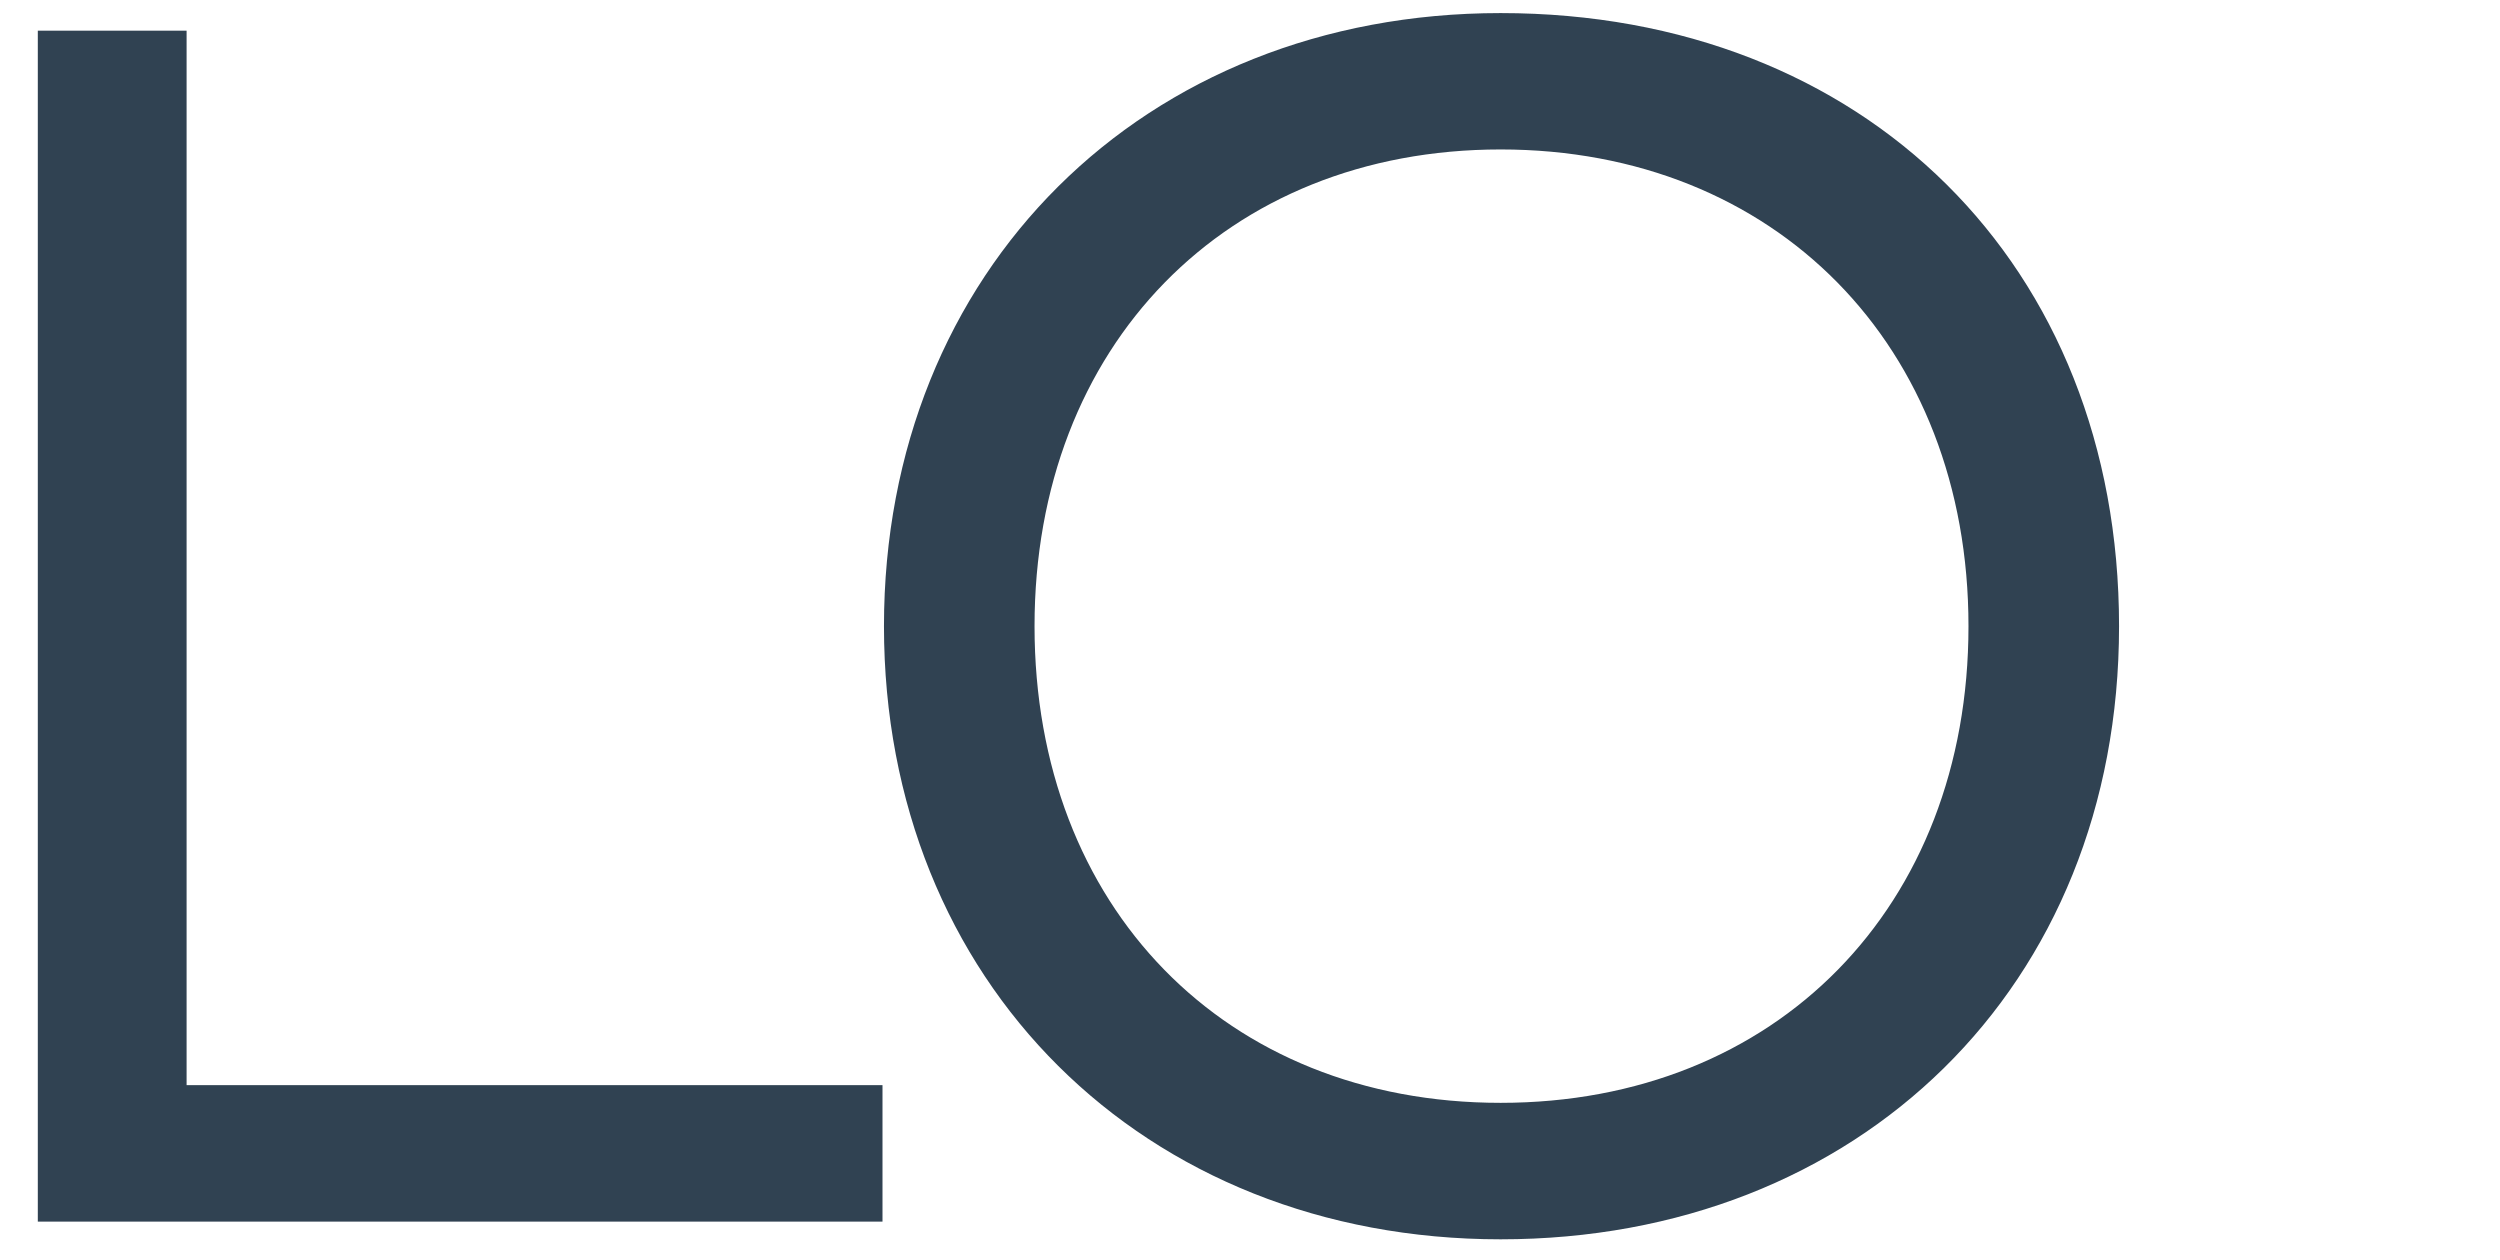 <?xml version="1.0" encoding="UTF-8"?><svg id="a" xmlns="http://www.w3.org/2000/svg" width="714.79" height="360.18" viewBox="0 0 714.79 360.18"><defs><style>.b{fill:#304252;stroke-width:0px;}</style></defs><path class="b" d="M429.05,3.74c-102.16,0-176.31,73.72-176.31,175.3s74.15,175.3,176.31,175.3,176.82-72.09,176.82-175.3S533.17,3.74,429.05,3.74ZM562.82,179.04c0,80.24-55.01,136.28-133.77,136.28s-133.26-56.04-133.26-136.28,54.8-136.31,133.26-136.31,133.77,56.05,133.77,136.31Z"/><polygon class="b" points="53.35 8.77 10.81 8.77 10.81 349.28 252.32 349.28 252.32 310.26 53.35 310.26 53.35 8.77"/></svg>